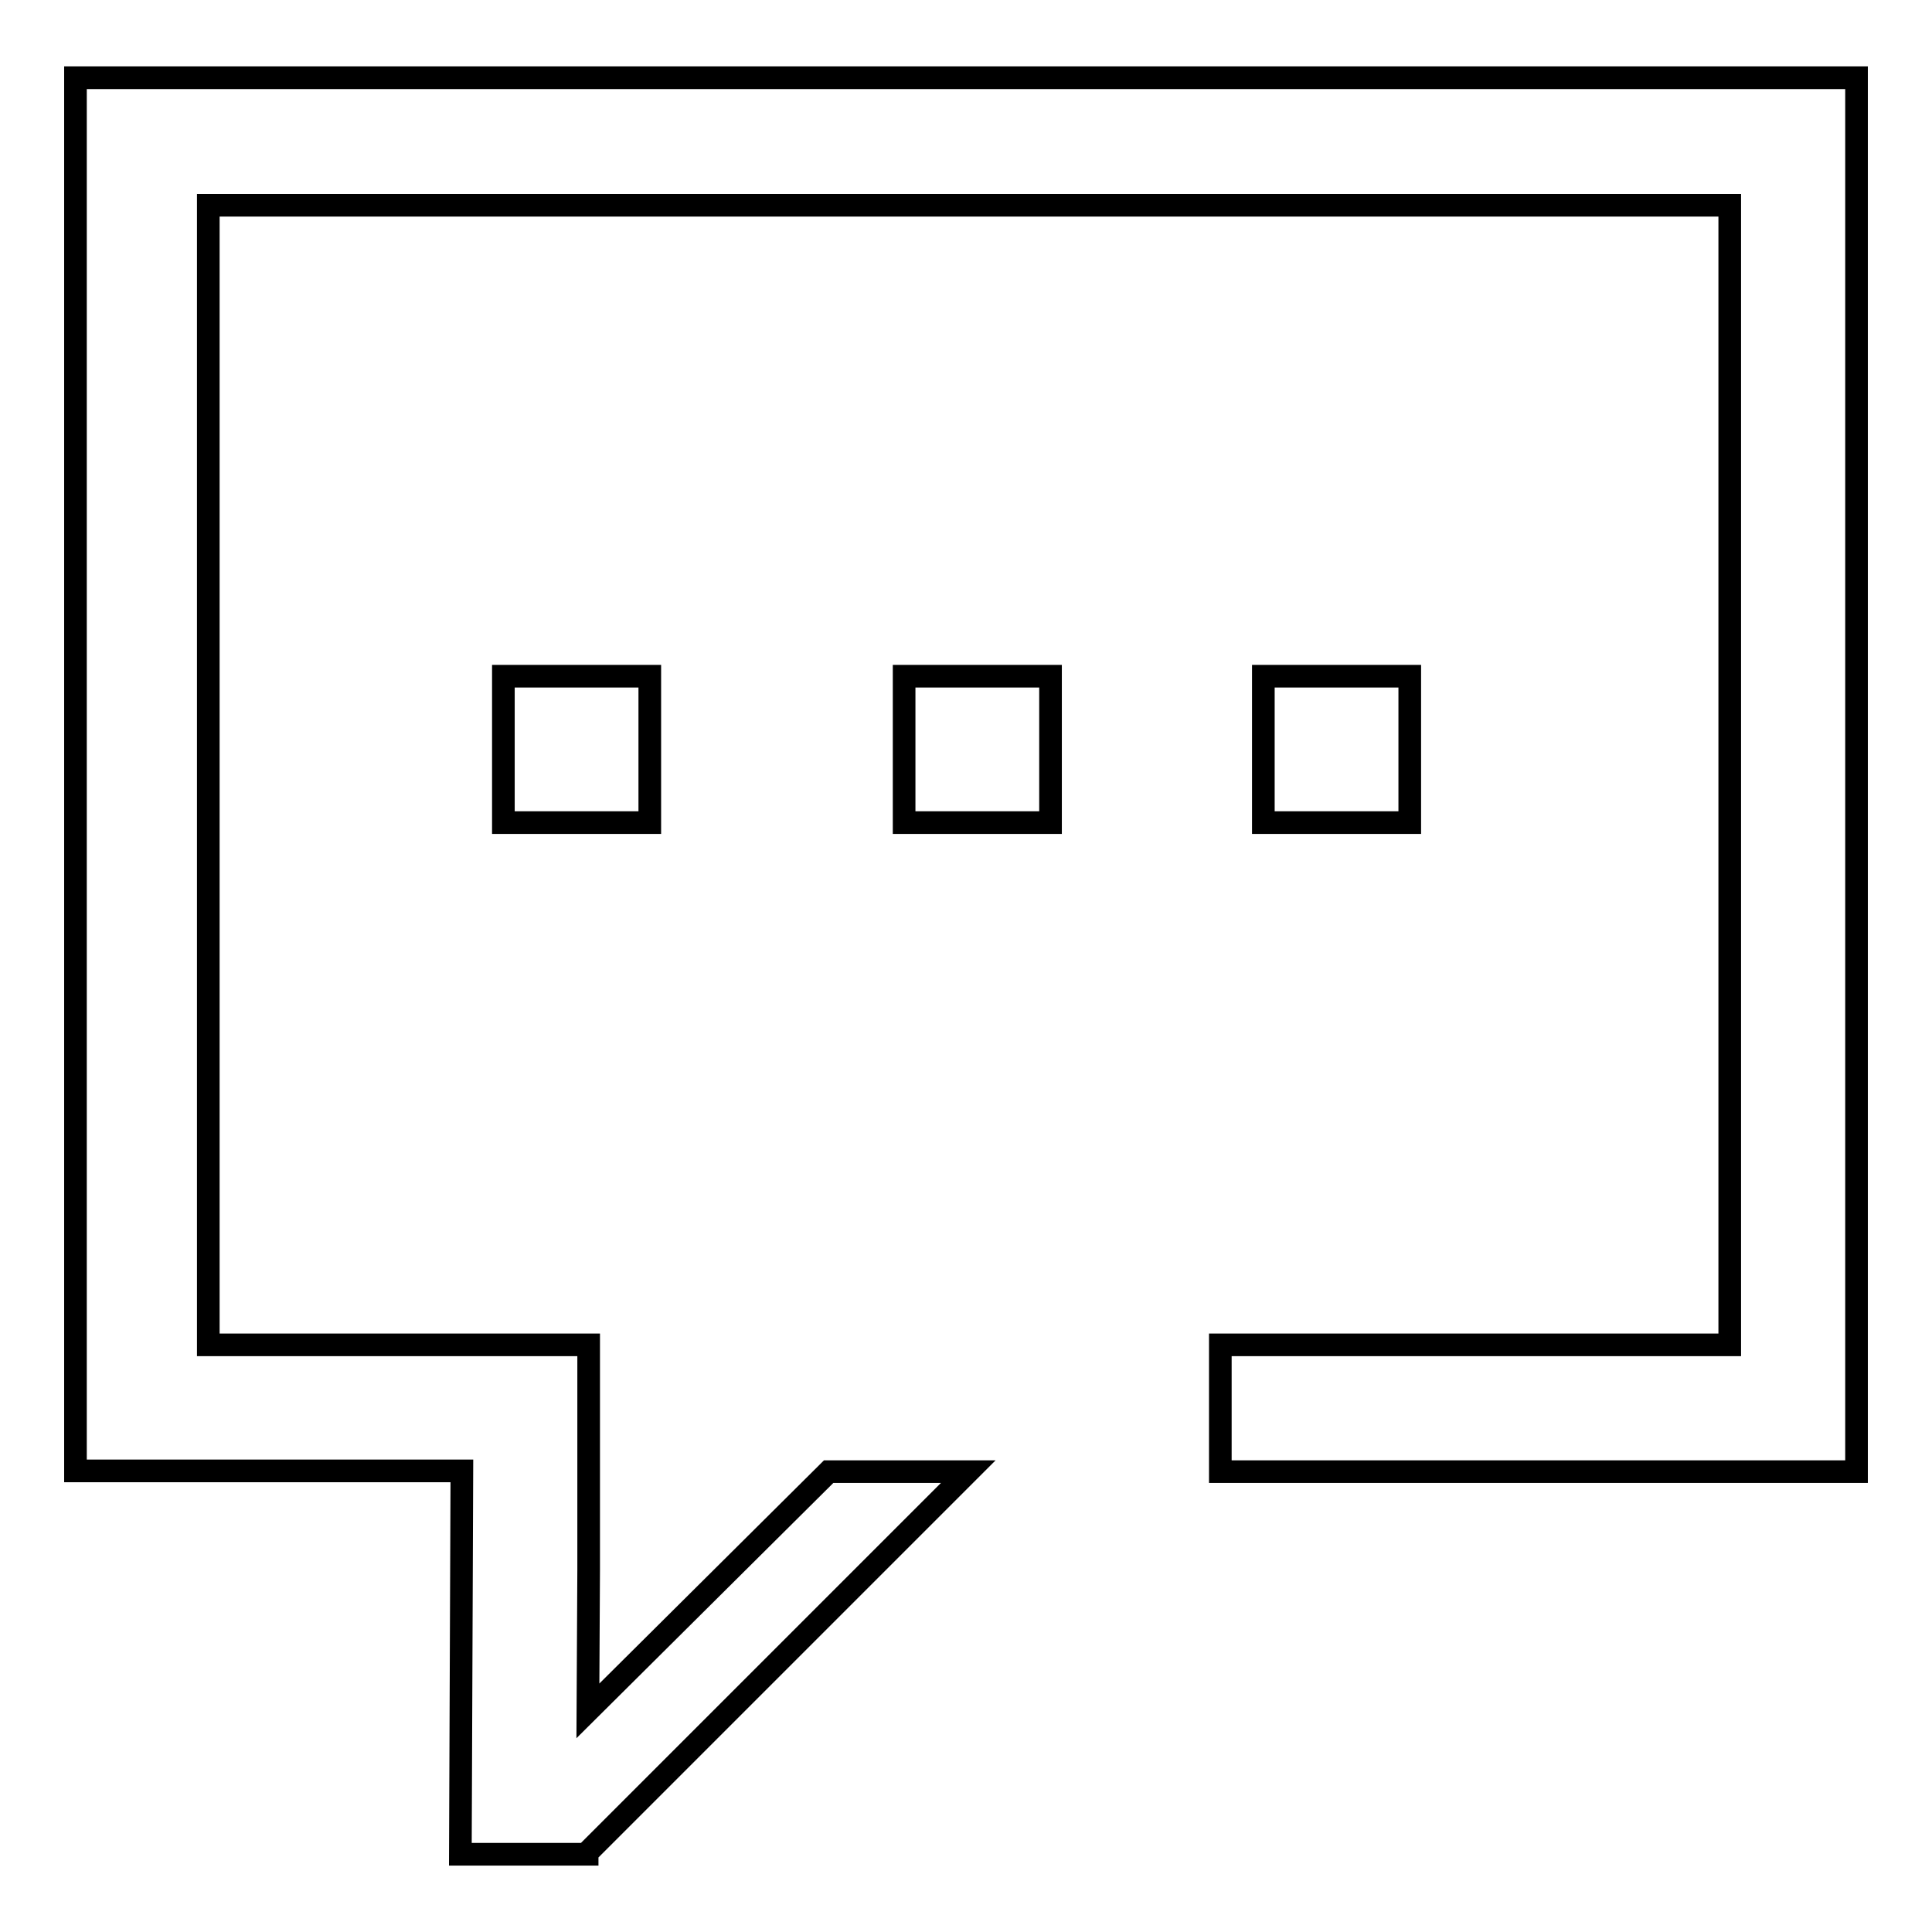 <?xml version="1.0" encoding="utf-8"?>
<!-- Svg Vector Icons : http://www.onlinewebfonts.com/icon -->
<!DOCTYPE svg PUBLIC "-//W3C//DTD SVG 1.1//EN" "http://www.w3.org/Graphics/SVG/1.1/DTD/svg11.dtd">
<svg version="1.1" xmlns="http://www.w3.org/2000/svg" xmlns:xlink="http://www.w3.org/1999/xlink" x="0px" y="0px" viewBox="0 0 256 256" enable-background="new 0 0 256 256" xml:space="preserve">
<g><g><path stroke-width="3" fill-opacity="0" stroke="#000000"  d="M10,10.3v184.6h51.2L61,245.7h16.8v-0.2l50.5-50.5h-18.5l-31.9,31.7L78,208h0v-29.8H61.3H27.6v-151h201.6v151h-67.5v16.8H246V10.3H10z"/><path stroke-width="3" fill-opacity="0" stroke="#000000"  d="M66.7,89.6h19.4v19.4H66.7V89.6z"/><path stroke-width="3" fill-opacity="0" stroke="#000000"  d="M119.8,89.6h19.4v19.4h-19.4V89.6z"/><path stroke-width="3" fill-opacity="0" stroke="#000000"  d="M167.4,89.6h19.4v19.4h-19.4L167.4,89.6L167.4,89.6z"/></g></g>
</svg>